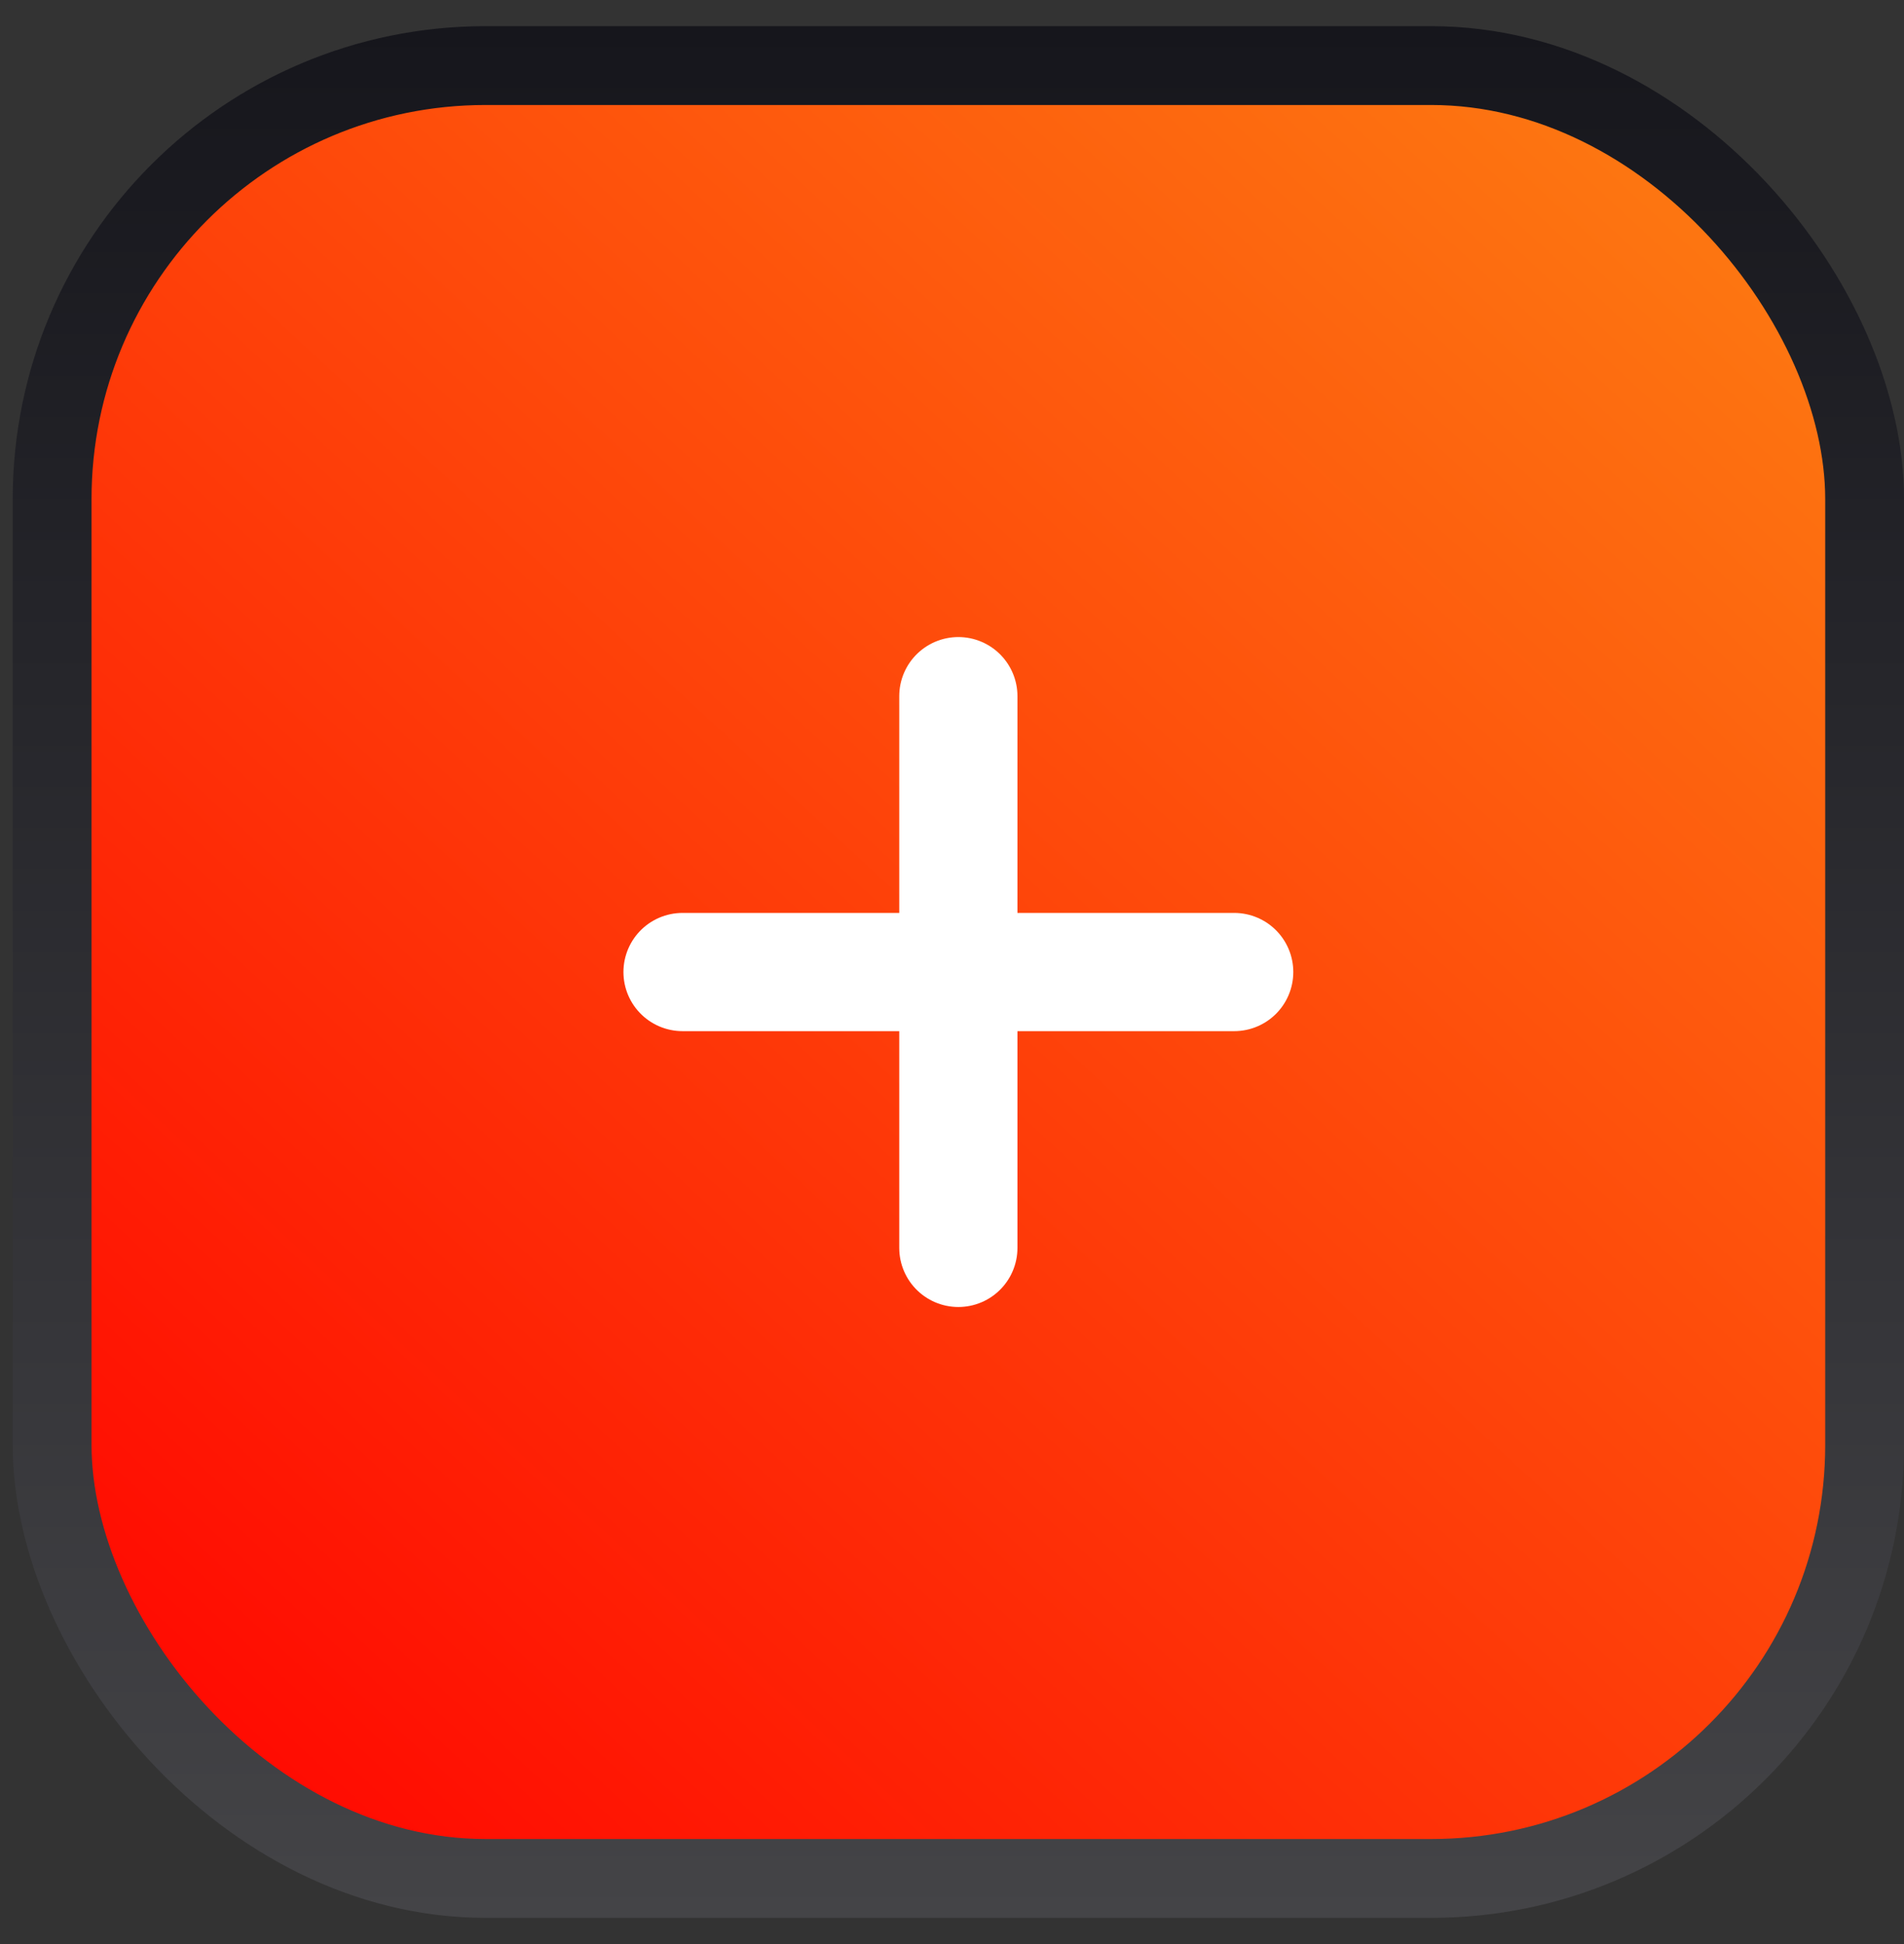 <svg width="48" height="49" viewBox="0 0 48 49" fill="none" xmlns="http://www.w3.org/2000/svg">
<rect x="0" y="0" width="48" height="49" fill="#333333" stroke="none"/>
<rect x="1.314" y="1.653" width="45.693" height="45.693" rx="10.927" fill="url(#paint0_linear_2042_21571)"/>
<rect x="1.314" y="1.653" width="45.693" height="45.693" rx="10.927" stroke="url(#paint1_linear_2042_21571)" stroke-width="1.987"/>
<path d="M24.16 17.547V31.453M17.207 24.5H31.114" stroke="white" stroke-width="2.98" stroke-linecap="round" stroke-linejoin="round"/>
<defs>
<linearGradient id="paint0_linear_2042_21571" x1="87.611" y1="-46.524" x2="1.056" y2="47.204" gradientUnits="userSpaceOnUse">
<stop stop-color="#FBFF25"/>
<stop offset="1" stop-color="#FF0000"/>
</linearGradient>
<linearGradient id="paint1_linear_2042_21571" x1="24.16" y1="0.66" x2="24.16" y2="48.34" gradientUnits="userSpaceOnUse">
<stop stop-color="#16161C"/>
<stop offset="1" stop-color="#444447"/>
</linearGradient>
</defs>
</svg>
